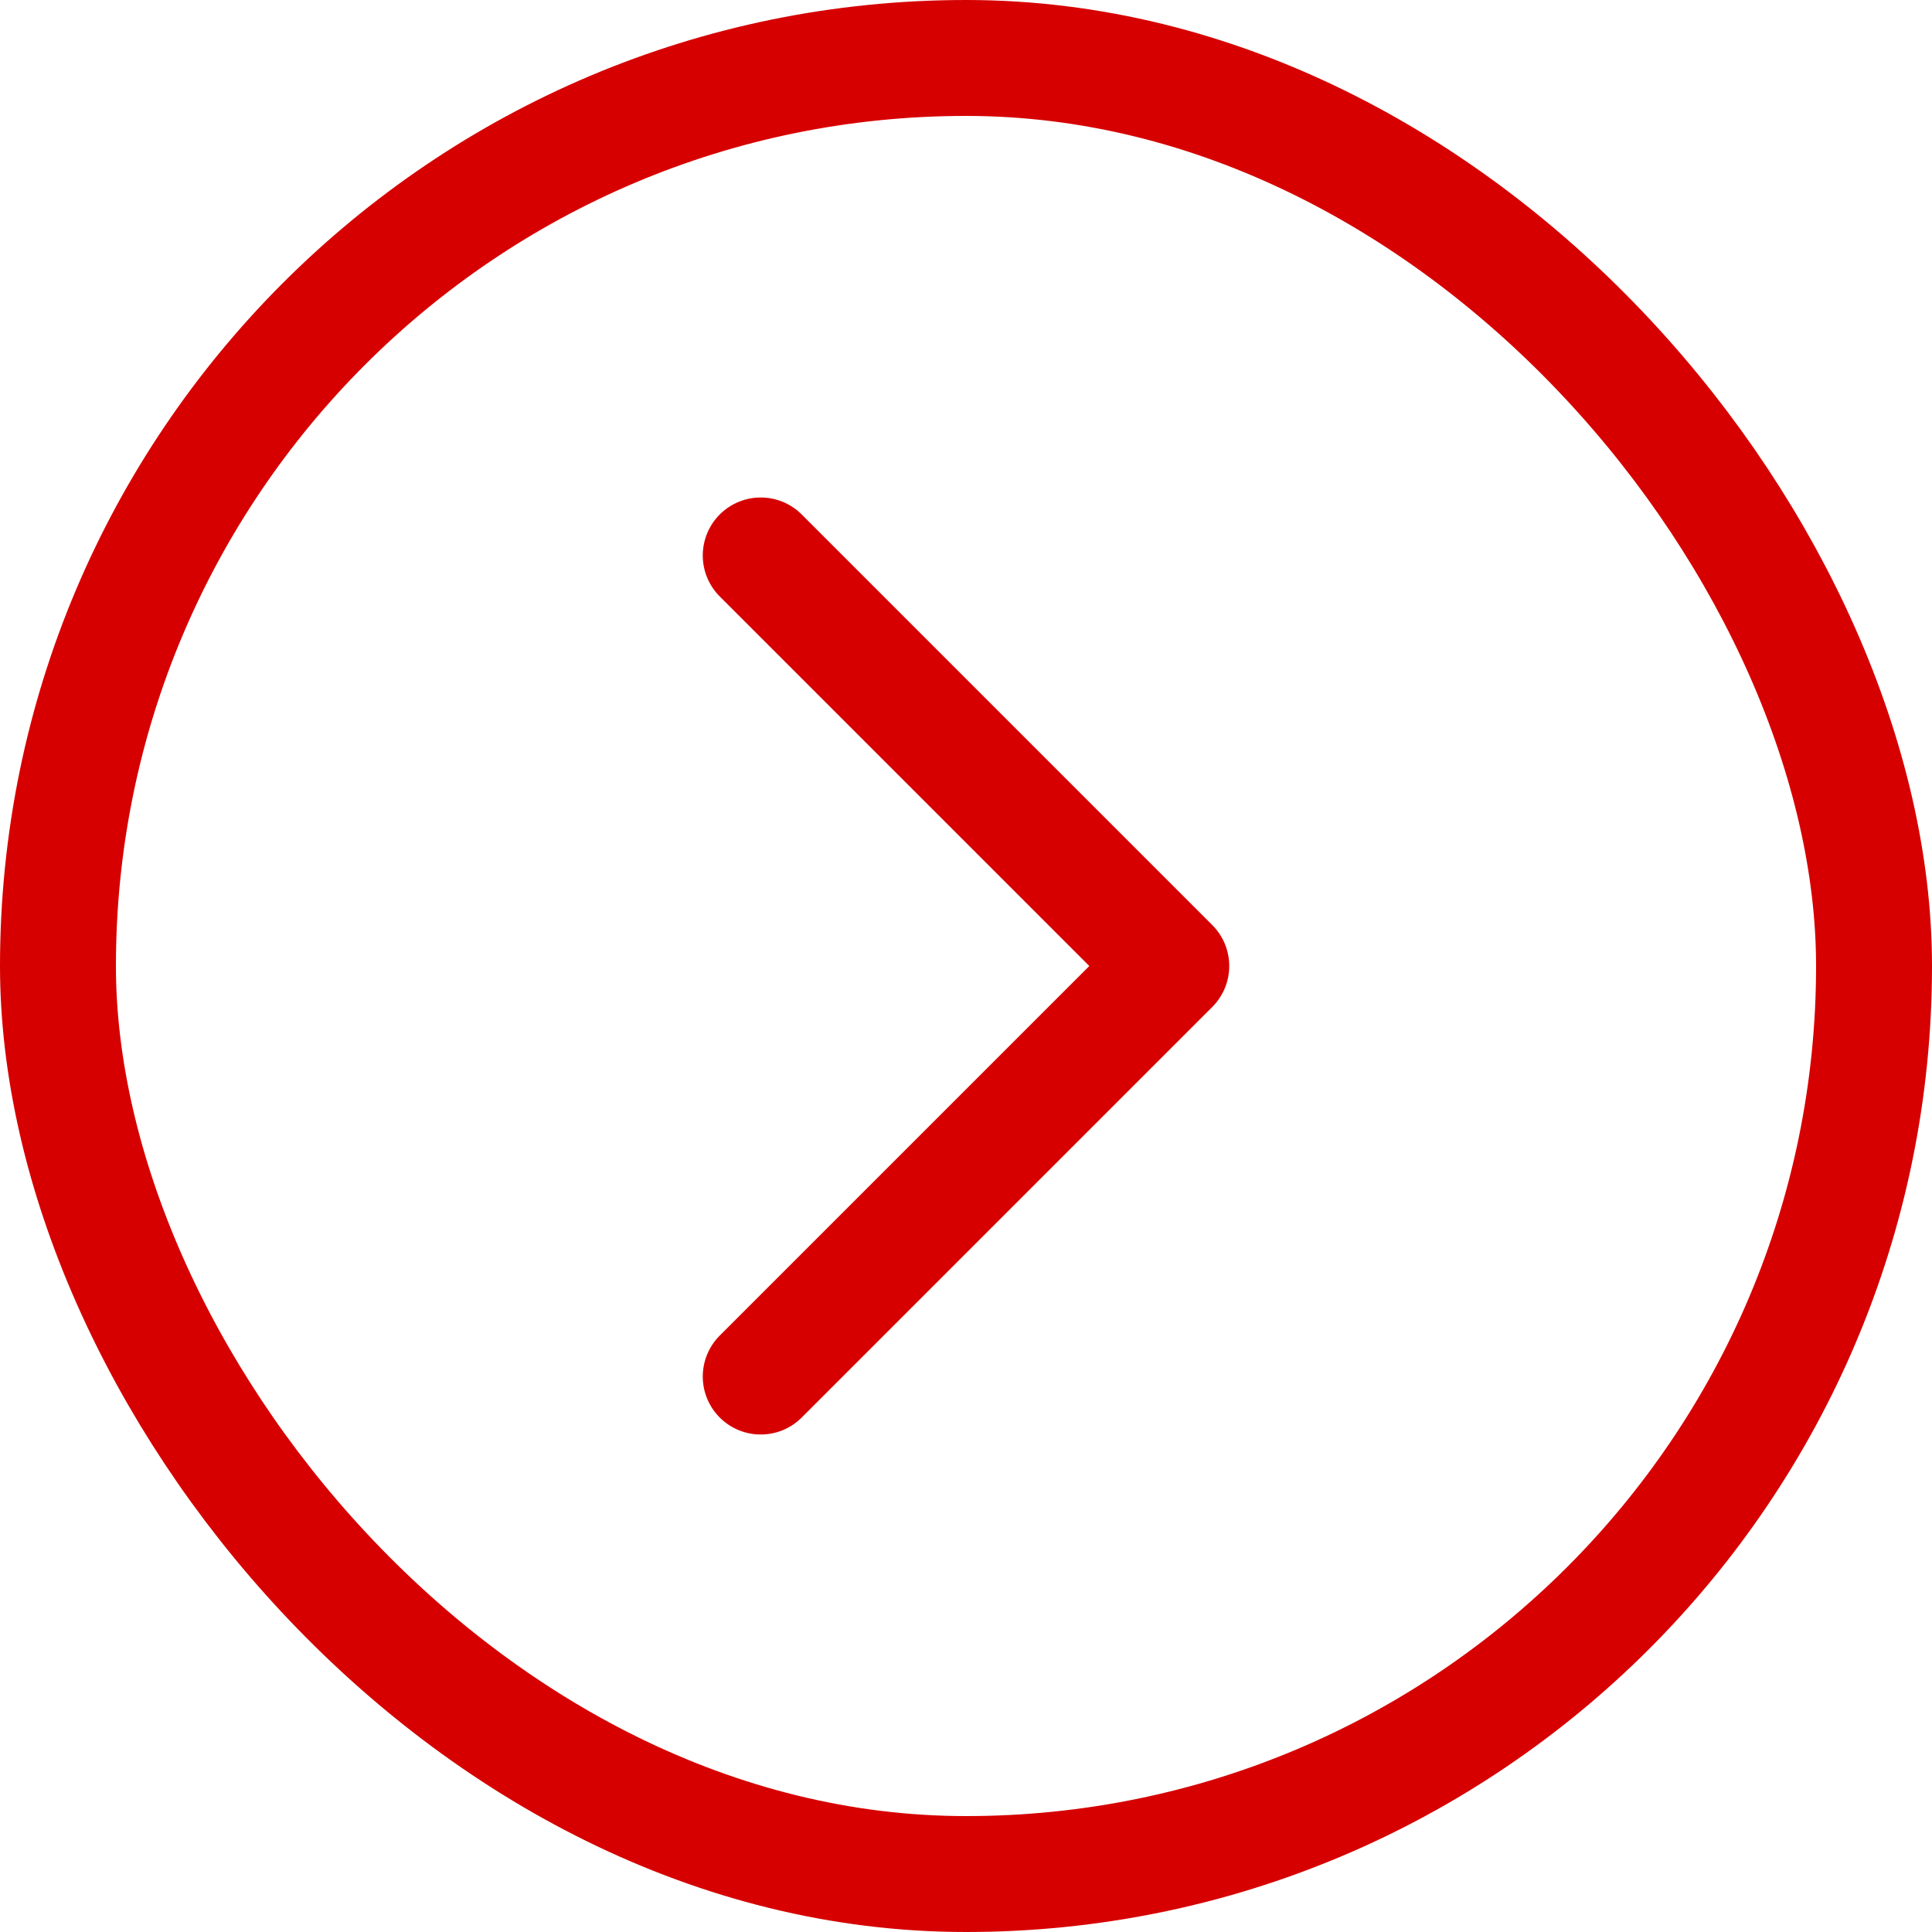 <?xml version="1.0" encoding="UTF-8"?> <svg xmlns="http://www.w3.org/2000/svg" width="20" height="20" viewBox="0 0 20 20" fill="none"><rect x="0.6" y="0.6" width="18.8" height="18.8" rx="9.4" stroke="#D60000" stroke-width="1.2"></rect><path d="M7.875 14.25L12.125 10L7.875 5.75" stroke="#D60000" stroke-width="1.2" stroke-linecap="round" stroke-linejoin="round"></path></svg> 
